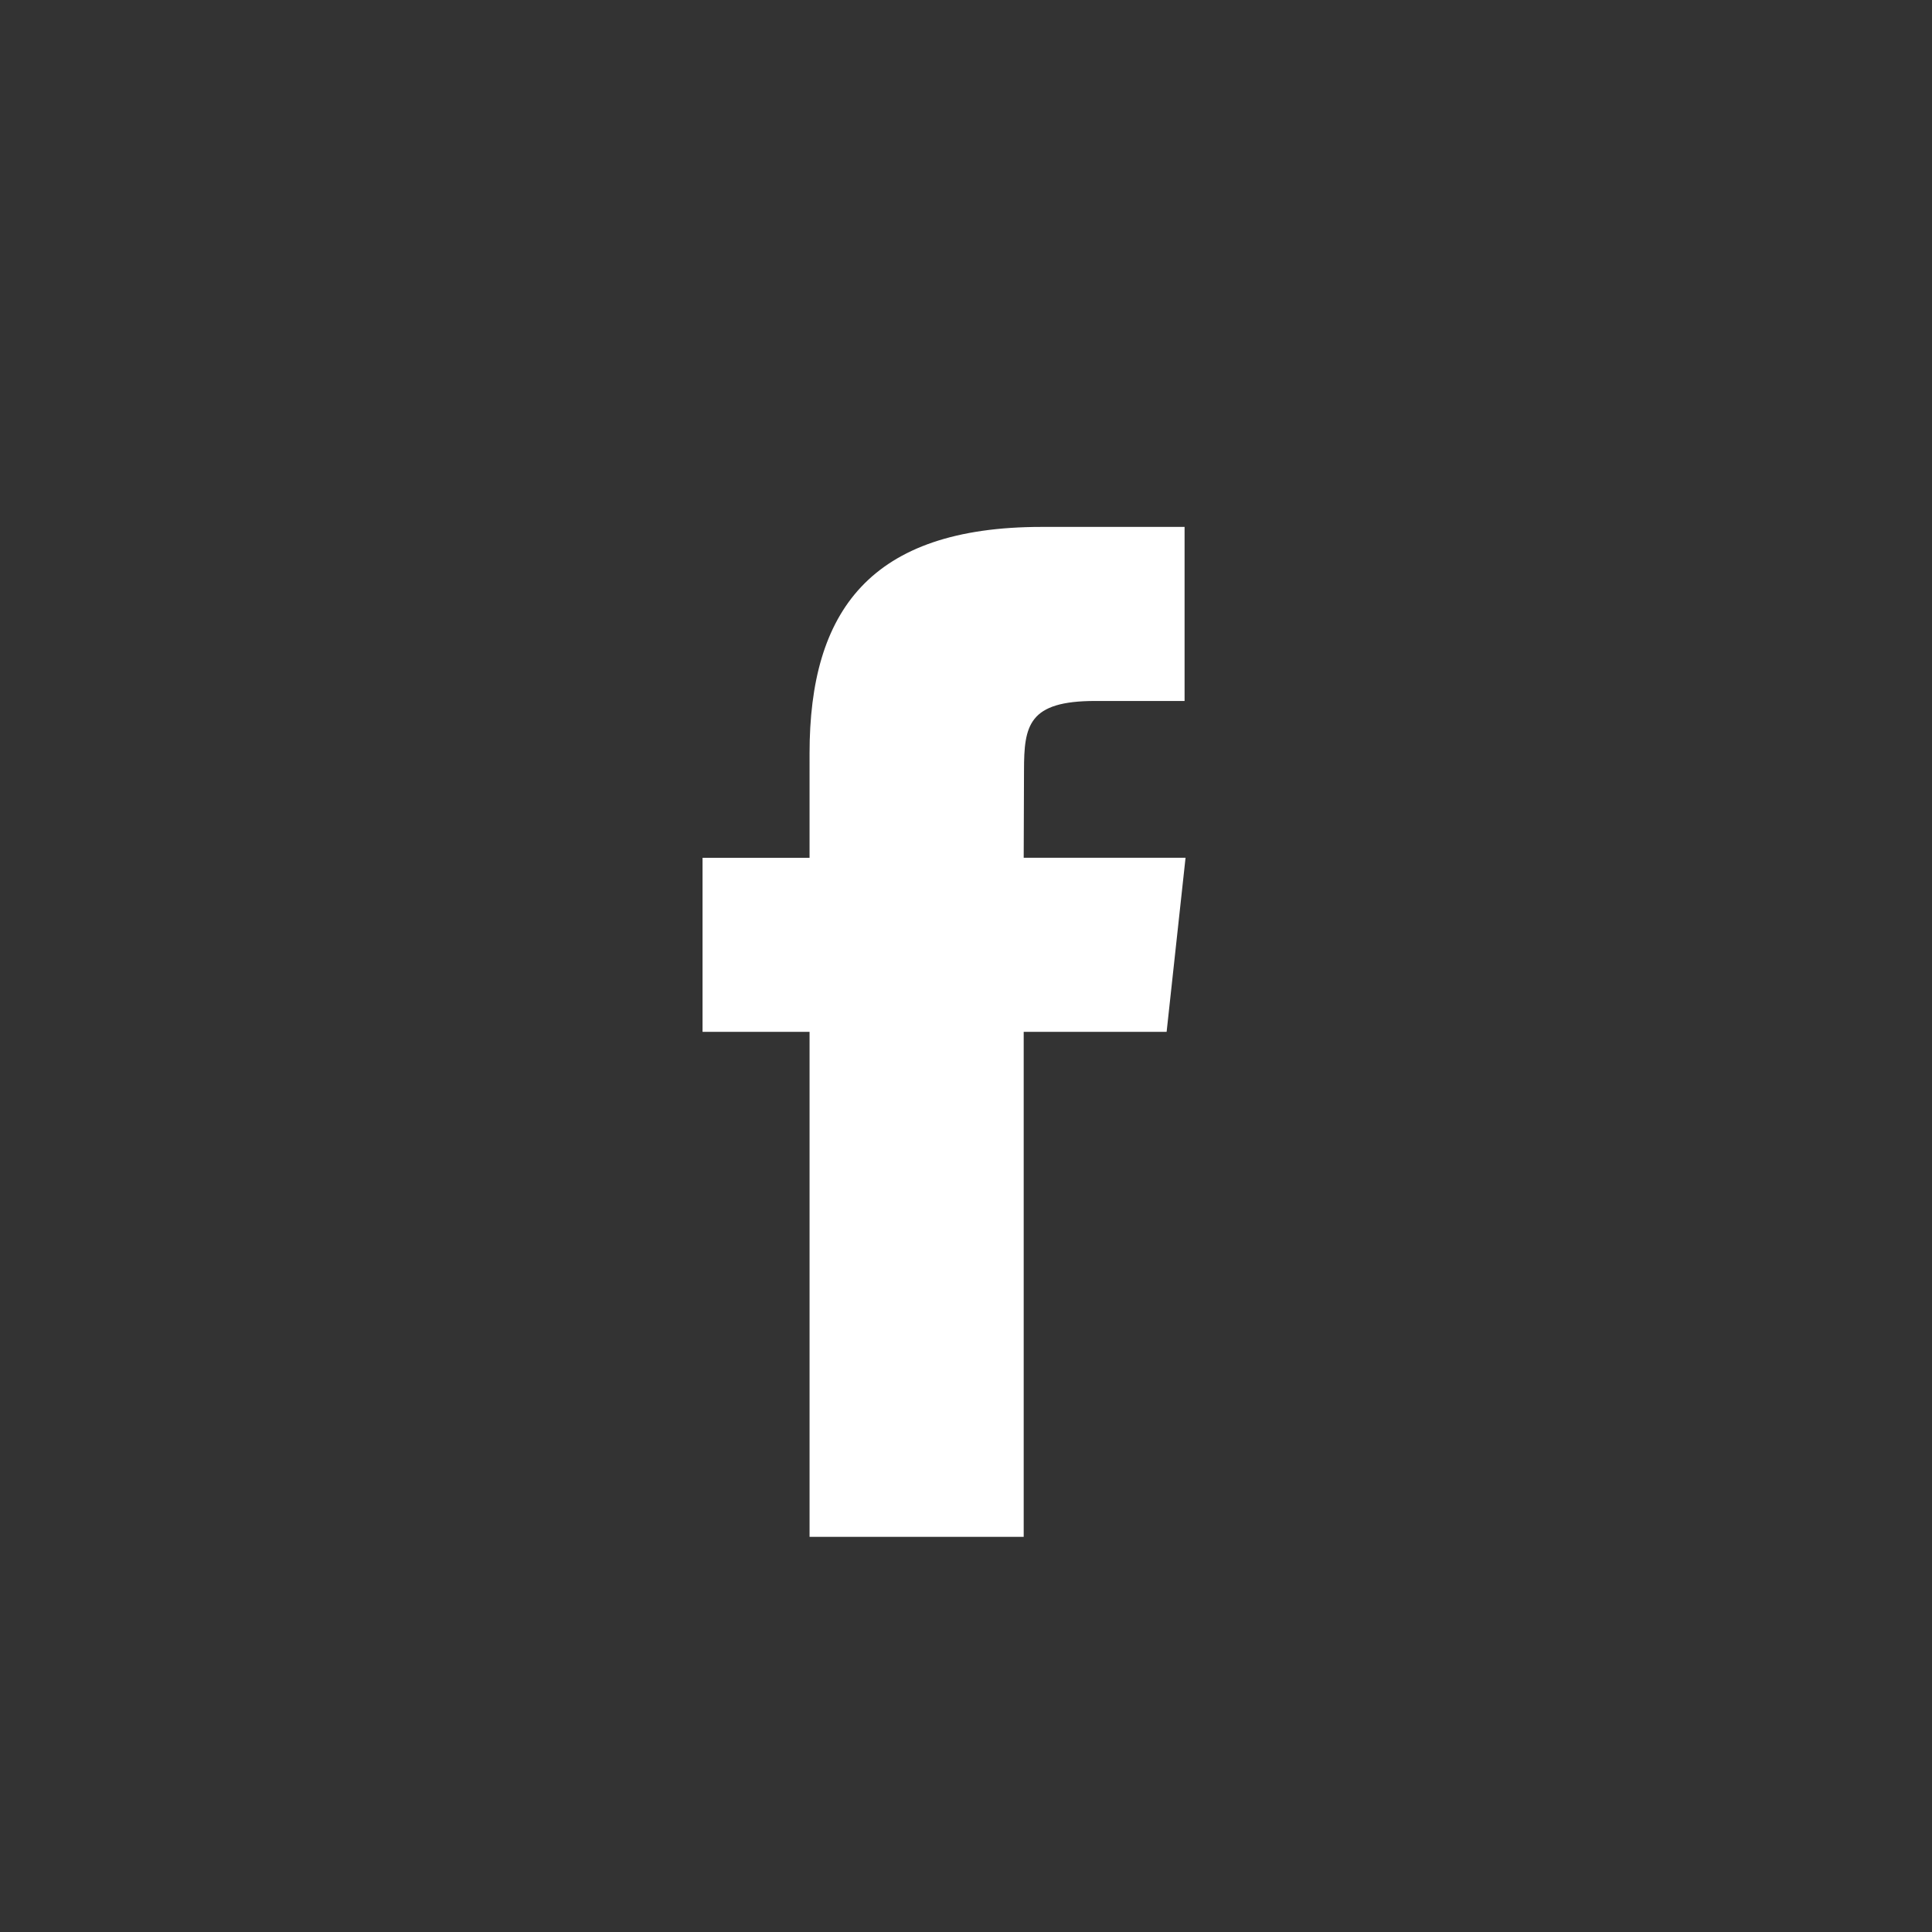 <svg id="facebook" xmlns="http://www.w3.org/2000/svg" width="44" height="44" viewBox="0 0 44 44">
  <rect x="0" y="0" width="44" height="44" fill="#333333" stroke="none"/>
  <g id="Group_2" data-name="Group 2">
    <rect id="Rectangle" width="44" height="44" fill="none"/>
    <path id="Shape" d="M23.315,35H18.437V23.5H16V19.536h2.437V17.156c0-3.233,1.375-5.156,5.286-5.156h3.255v3.964H24.944c-1.522,0-1.623.554-1.623,1.587l-.007,1.984H27L26.569,23.5H23.314V35Z" fill="#fff" fill-rule="evenodd"/>
  </g>
</svg>
